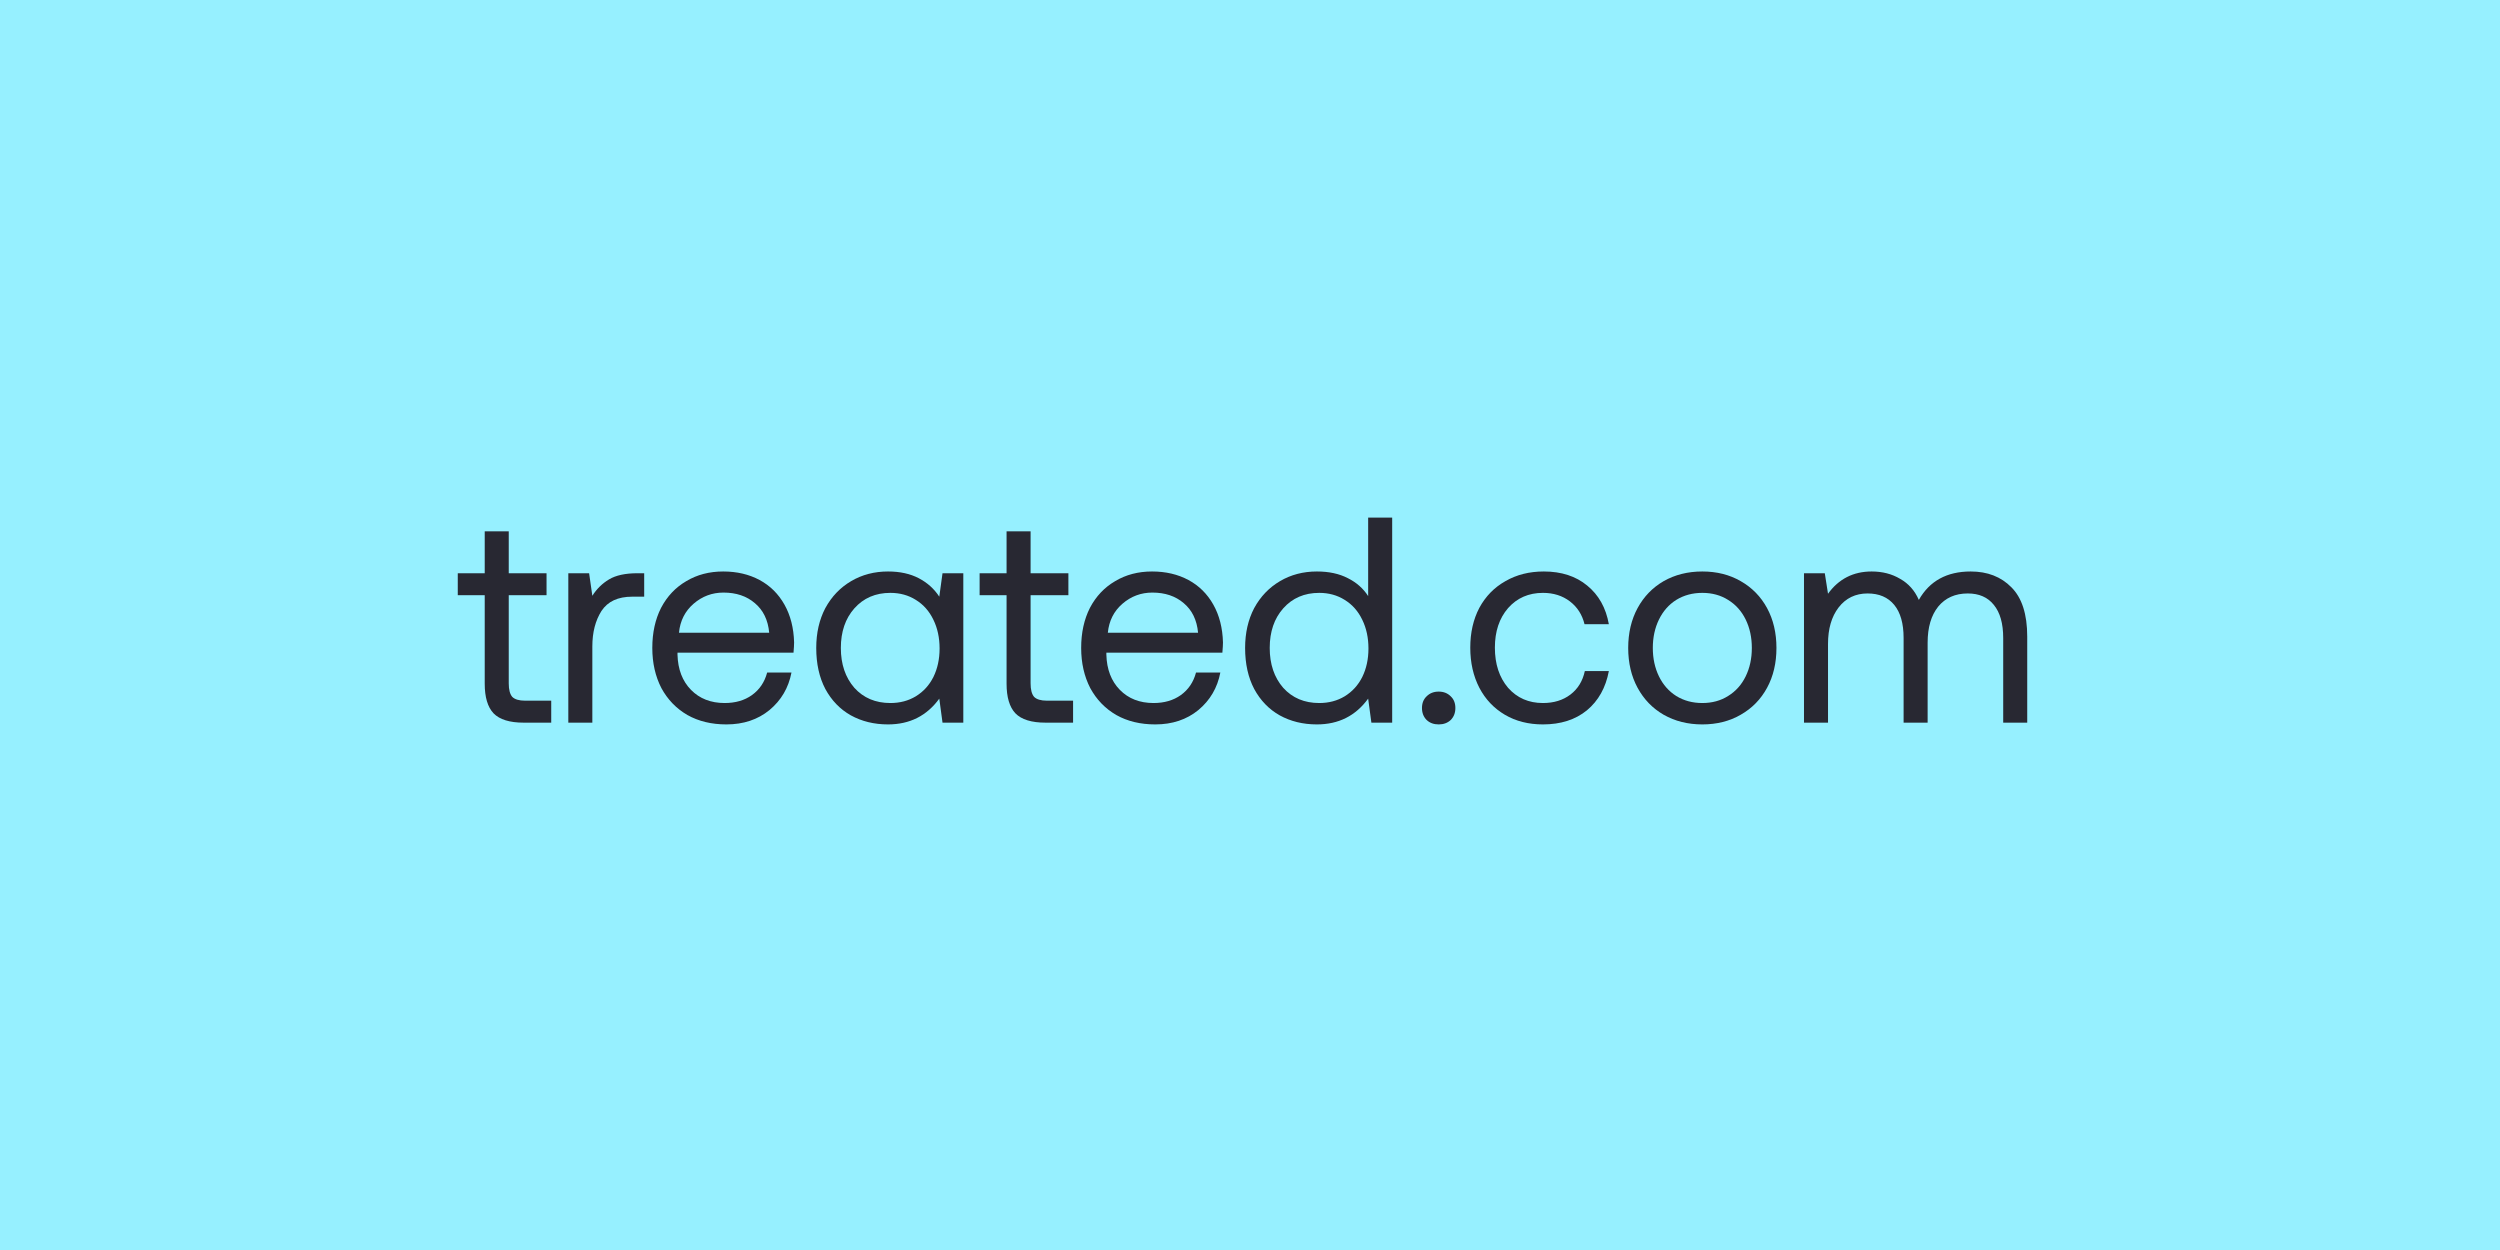 <svg width="1280" height="640" viewBox="0 0 1280 640" fill="none" xmlns="http://www.w3.org/2000/svg">
<rect width="1280" height="640" fill="#96F0FF"/>
<path d="M248.178 304.75H234.378V293.5H248.178V272.05H260.478V293.5H279.828V304.75H260.478V349.9C260.478 353.1 261.078 355.4 262.278 356.8C263.578 358.1 265.778 358.75 268.878 358.75H282.228V370H268.128C260.928 370 255.778 368.4 252.678 365.2C249.678 362 248.178 356.95 248.178 350.05V304.75Z" fill="#282832"/>
<path d="M329.828 293.5V305.5H323.678C316.378 305.5 311.128 307.95 307.928 312.85C304.828 317.75 303.278 323.8 303.278 331V370H290.978V293.5H301.628L303.278 305.05C305.478 301.55 308.328 298.75 311.828 296.65C315.328 294.55 320.178 293.5 326.378 293.5H329.828Z" fill="#282832"/>
<path d="M333.981 331.75C333.981 323.95 335.481 317.1 338.481 311.2C341.581 305.3 345.881 300.75 351.381 297.55C356.881 294.25 363.181 292.6 370.281 292.6C377.281 292.6 383.481 294.05 388.881 296.95C394.281 299.85 398.531 304.05 401.631 309.55C404.731 315.05 406.381 321.5 406.581 328.9C406.581 330 406.481 331.75 406.281 334.15H346.881V335.2C347.081 342.7 349.381 348.7 353.781 353.2C358.181 357.7 363.931 359.95 371.031 359.95C376.531 359.95 381.181 358.6 384.981 355.9C388.881 353.1 391.481 349.25 392.781 344.35H405.231C403.731 352.15 399.981 358.55 393.981 363.55C387.981 368.45 380.631 370.9 371.931 370.9C364.331 370.9 357.681 369.3 351.981 366.1C346.281 362.8 341.831 358.2 338.631 352.3C335.531 346.3 333.981 339.45 333.981 331.75ZM393.831 323.95C393.231 317.45 390.781 312.4 386.481 308.8C382.281 305.2 376.931 303.4 370.431 303.4C364.631 303.4 359.531 305.3 355.131 309.1C350.731 312.9 348.231 317.85 347.631 323.95H393.831Z" fill="#282832"/>
<path d="M493.217 293.5V370H482.567L480.917 357.7C474.517 366.5 465.767 370.9 454.667 370.9C447.567 370.9 441.217 369.35 435.617 366.25C430.117 363.15 425.767 358.65 422.567 352.75C419.467 346.85 417.917 339.85 417.917 331.75C417.917 324.05 419.467 317.25 422.567 311.35C425.767 305.45 430.167 300.85 435.767 297.55C441.367 294.25 447.667 292.6 454.667 292.6C460.767 292.6 466.017 293.75 470.417 296.05C474.817 298.35 478.317 301.5 480.917 305.5L482.567 293.5H493.217ZM455.867 359.95C460.767 359.95 465.117 358.8 468.917 356.5C472.817 354.1 475.817 350.8 477.917 346.6C480.017 342.3 481.067 337.45 481.067 332.05C481.067 326.55 480.017 321.65 477.917 317.35C475.817 312.95 472.817 309.55 468.917 307.15C465.117 304.75 460.767 303.55 455.867 303.55C448.267 303.55 442.117 306.2 437.417 311.5C432.817 316.7 430.517 323.45 430.517 331.75C430.517 340.05 432.817 346.85 437.417 352.15C442.117 357.35 448.267 359.95 455.867 359.95Z" fill="#282832"/>
<path d="M515.365 304.75H501.565V293.5H515.365V272.05H527.665V293.5H547.015V304.75H527.665V349.9C527.665 353.1 528.265 355.4 529.465 356.8C530.765 358.1 532.965 358.75 536.065 358.75H549.415V370H535.315C528.115 370 522.965 368.4 519.865 365.2C516.865 362 515.365 356.95 515.365 350.05V304.75Z" fill="#282832"/>
<path d="M553.561 331.75C553.561 323.95 555.061 317.1 558.061 311.2C561.161 305.3 565.461 300.75 570.961 297.55C576.461 294.25 582.761 292.6 589.861 292.6C596.861 292.6 603.061 294.05 608.461 296.95C613.861 299.85 618.111 304.05 621.211 309.55C624.311 315.05 625.961 321.5 626.161 328.9C626.161 330 626.061 331.75 625.861 334.15H566.461V335.2C566.661 342.7 568.961 348.7 573.361 353.2C577.761 357.7 583.511 359.95 590.611 359.95C596.111 359.95 600.761 358.6 604.561 355.9C608.461 353.1 611.061 349.25 612.361 344.35H624.811C623.311 352.15 619.561 358.55 613.561 363.55C607.561 368.45 600.211 370.9 591.511 370.9C583.911 370.9 577.261 369.3 571.561 366.1C565.861 362.8 561.411 358.2 558.211 352.3C555.111 346.3 553.561 339.45 553.561 331.75ZM613.411 323.95C612.811 317.45 610.361 312.4 606.061 308.8C601.861 305.2 596.511 303.4 590.011 303.4C584.211 303.4 579.111 305.3 574.711 309.1C570.311 312.9 567.811 317.85 567.211 323.95H613.411Z" fill="#282832"/>
<path d="M712.797 265V370H702.147L700.497 357.7C694.097 366.5 685.347 370.9 674.247 370.9C667.147 370.9 660.797 369.35 655.197 366.25C649.697 363.15 645.347 358.65 642.147 352.75C639.047 346.85 637.497 339.85 637.497 331.75C637.497 324.05 639.047 317.25 642.147 311.35C645.347 305.45 649.747 300.85 655.347 297.55C660.947 294.25 667.247 292.6 674.247 292.6C680.447 292.6 685.747 293.75 690.147 296.05C694.547 298.25 697.997 301.3 700.497 305.2V265H712.797ZM675.447 359.95C680.347 359.95 684.697 358.8 688.497 356.5C692.397 354.1 695.397 350.8 697.497 346.6C699.597 342.3 700.647 337.45 700.647 332.05C700.647 326.55 699.597 321.65 697.497 317.35C695.397 312.95 692.397 309.55 688.497 307.15C684.697 304.75 680.347 303.55 675.447 303.55C667.847 303.55 661.697 306.2 656.997 311.5C652.397 316.7 650.097 323.45 650.097 331.75C650.097 340.05 652.397 346.85 656.997 352.15C661.697 357.35 667.847 359.95 675.447 359.95Z" fill="#282832"/>
<path d="M728.052 362.5C728.052 360 728.852 358 730.452 356.5C732.052 354.9 734.102 354.1 736.602 354.1C739.102 354.1 741.152 354.9 742.752 356.5C744.352 358 745.152 360 745.152 362.5C745.152 365 744.352 367.05 742.752 368.65C741.152 370.15 739.102 370.9 736.602 370.9C734.102 370.9 732.052 370.15 730.452 368.65C728.852 367.05 728.052 365 728.052 362.5Z" fill="#282832"/>
<path d="M823.73 343.6C822.13 352.1 818.38 358.8 812.48 363.7C806.58 368.5 799.08 370.9 789.98 370.9C782.58 370.9 776.08 369.25 770.48 365.95C764.88 362.65 760.53 358.05 757.43 352.15C754.33 346.15 752.78 339.3 752.78 331.6C752.78 323.9 754.33 317.1 757.43 311.2C760.63 305.3 765.08 300.75 770.78 297.55C776.48 294.25 783.03 292.6 790.43 292.6C799.43 292.6 806.83 295 812.63 299.8C818.53 304.6 822.23 311.2 823.73 319.6H811.28C810.08 314.7 807.58 310.8 803.78 307.9C799.98 305 795.38 303.55 789.98 303.55C782.68 303.55 776.73 306.15 772.13 311.35C767.63 316.55 765.38 323.3 765.38 331.6C765.38 340 767.63 346.85 772.13 352.15C776.73 357.35 782.68 359.95 789.98 359.95C795.58 359.95 800.28 358.5 804.08 355.6C807.88 352.7 810.33 348.7 811.43 343.6H823.73Z" fill="#282832"/>
<path d="M871.589 370.9C864.189 370.9 857.589 369.25 851.789 365.95C846.089 362.65 841.639 358.05 838.439 352.15C835.239 346.25 833.639 339.45 833.639 331.75C833.639 324.05 835.239 317.25 838.439 311.35C841.639 305.45 846.089 300.85 851.789 297.55C857.589 294.25 864.189 292.6 871.589 292.6C878.989 292.6 885.539 294.25 891.239 297.55C897.039 300.85 901.539 305.45 904.739 311.35C907.939 317.25 909.539 324.05 909.539 331.75C909.539 339.45 907.939 346.25 904.739 352.15C901.539 358.05 897.039 362.65 891.239 365.95C885.539 369.25 878.989 370.9 871.589 370.9ZM871.589 359.95C876.589 359.95 880.989 358.75 884.789 356.35C888.689 353.95 891.689 350.6 893.789 346.3C895.889 342 896.939 337.15 896.939 331.75C896.939 326.35 895.889 321.5 893.789 317.2C891.689 312.9 888.689 309.55 884.789 307.15C880.989 304.75 876.589 303.55 871.589 303.55C866.589 303.55 862.139 304.75 858.239 307.15C854.439 309.55 851.489 312.9 849.389 317.2C847.289 321.5 846.239 326.35 846.239 331.75C846.239 337.15 847.289 342 849.389 346.3C851.489 350.6 854.439 353.95 858.239 356.35C862.139 358.75 866.589 359.95 871.589 359.95Z" fill="#282832"/>
<path d="M1008.99 292.6C1017.59 292.6 1024.54 295.3 1029.84 300.7C1035.24 306.1 1037.94 314.5 1037.94 325.9V370H1025.64V326.65C1025.64 319.25 1024.04 313.6 1020.84 309.7C1017.74 305.8 1013.29 303.85 1007.49 303.85C1001.09 303.85 996.044 306.1 992.344 310.6C988.744 315.1 986.944 321.25 986.944 329.05V370H974.644V326.65C974.644 319.25 973.044 313.6 969.844 309.7C966.644 305.8 962.094 303.85 956.194 303.85C949.994 303.85 945.044 306.25 941.344 311.05C937.744 315.75 935.944 321.95 935.944 329.65V370H923.644V293.5H934.294L935.944 304C941.444 296.4 948.894 292.6 958.294 292.6C963.794 292.6 968.644 293.85 972.844 296.35C977.144 298.75 980.344 302.35 982.444 307.15C987.944 297.45 996.794 292.6 1008.99 292.6Z" fill="#282832"/>
</svg>
